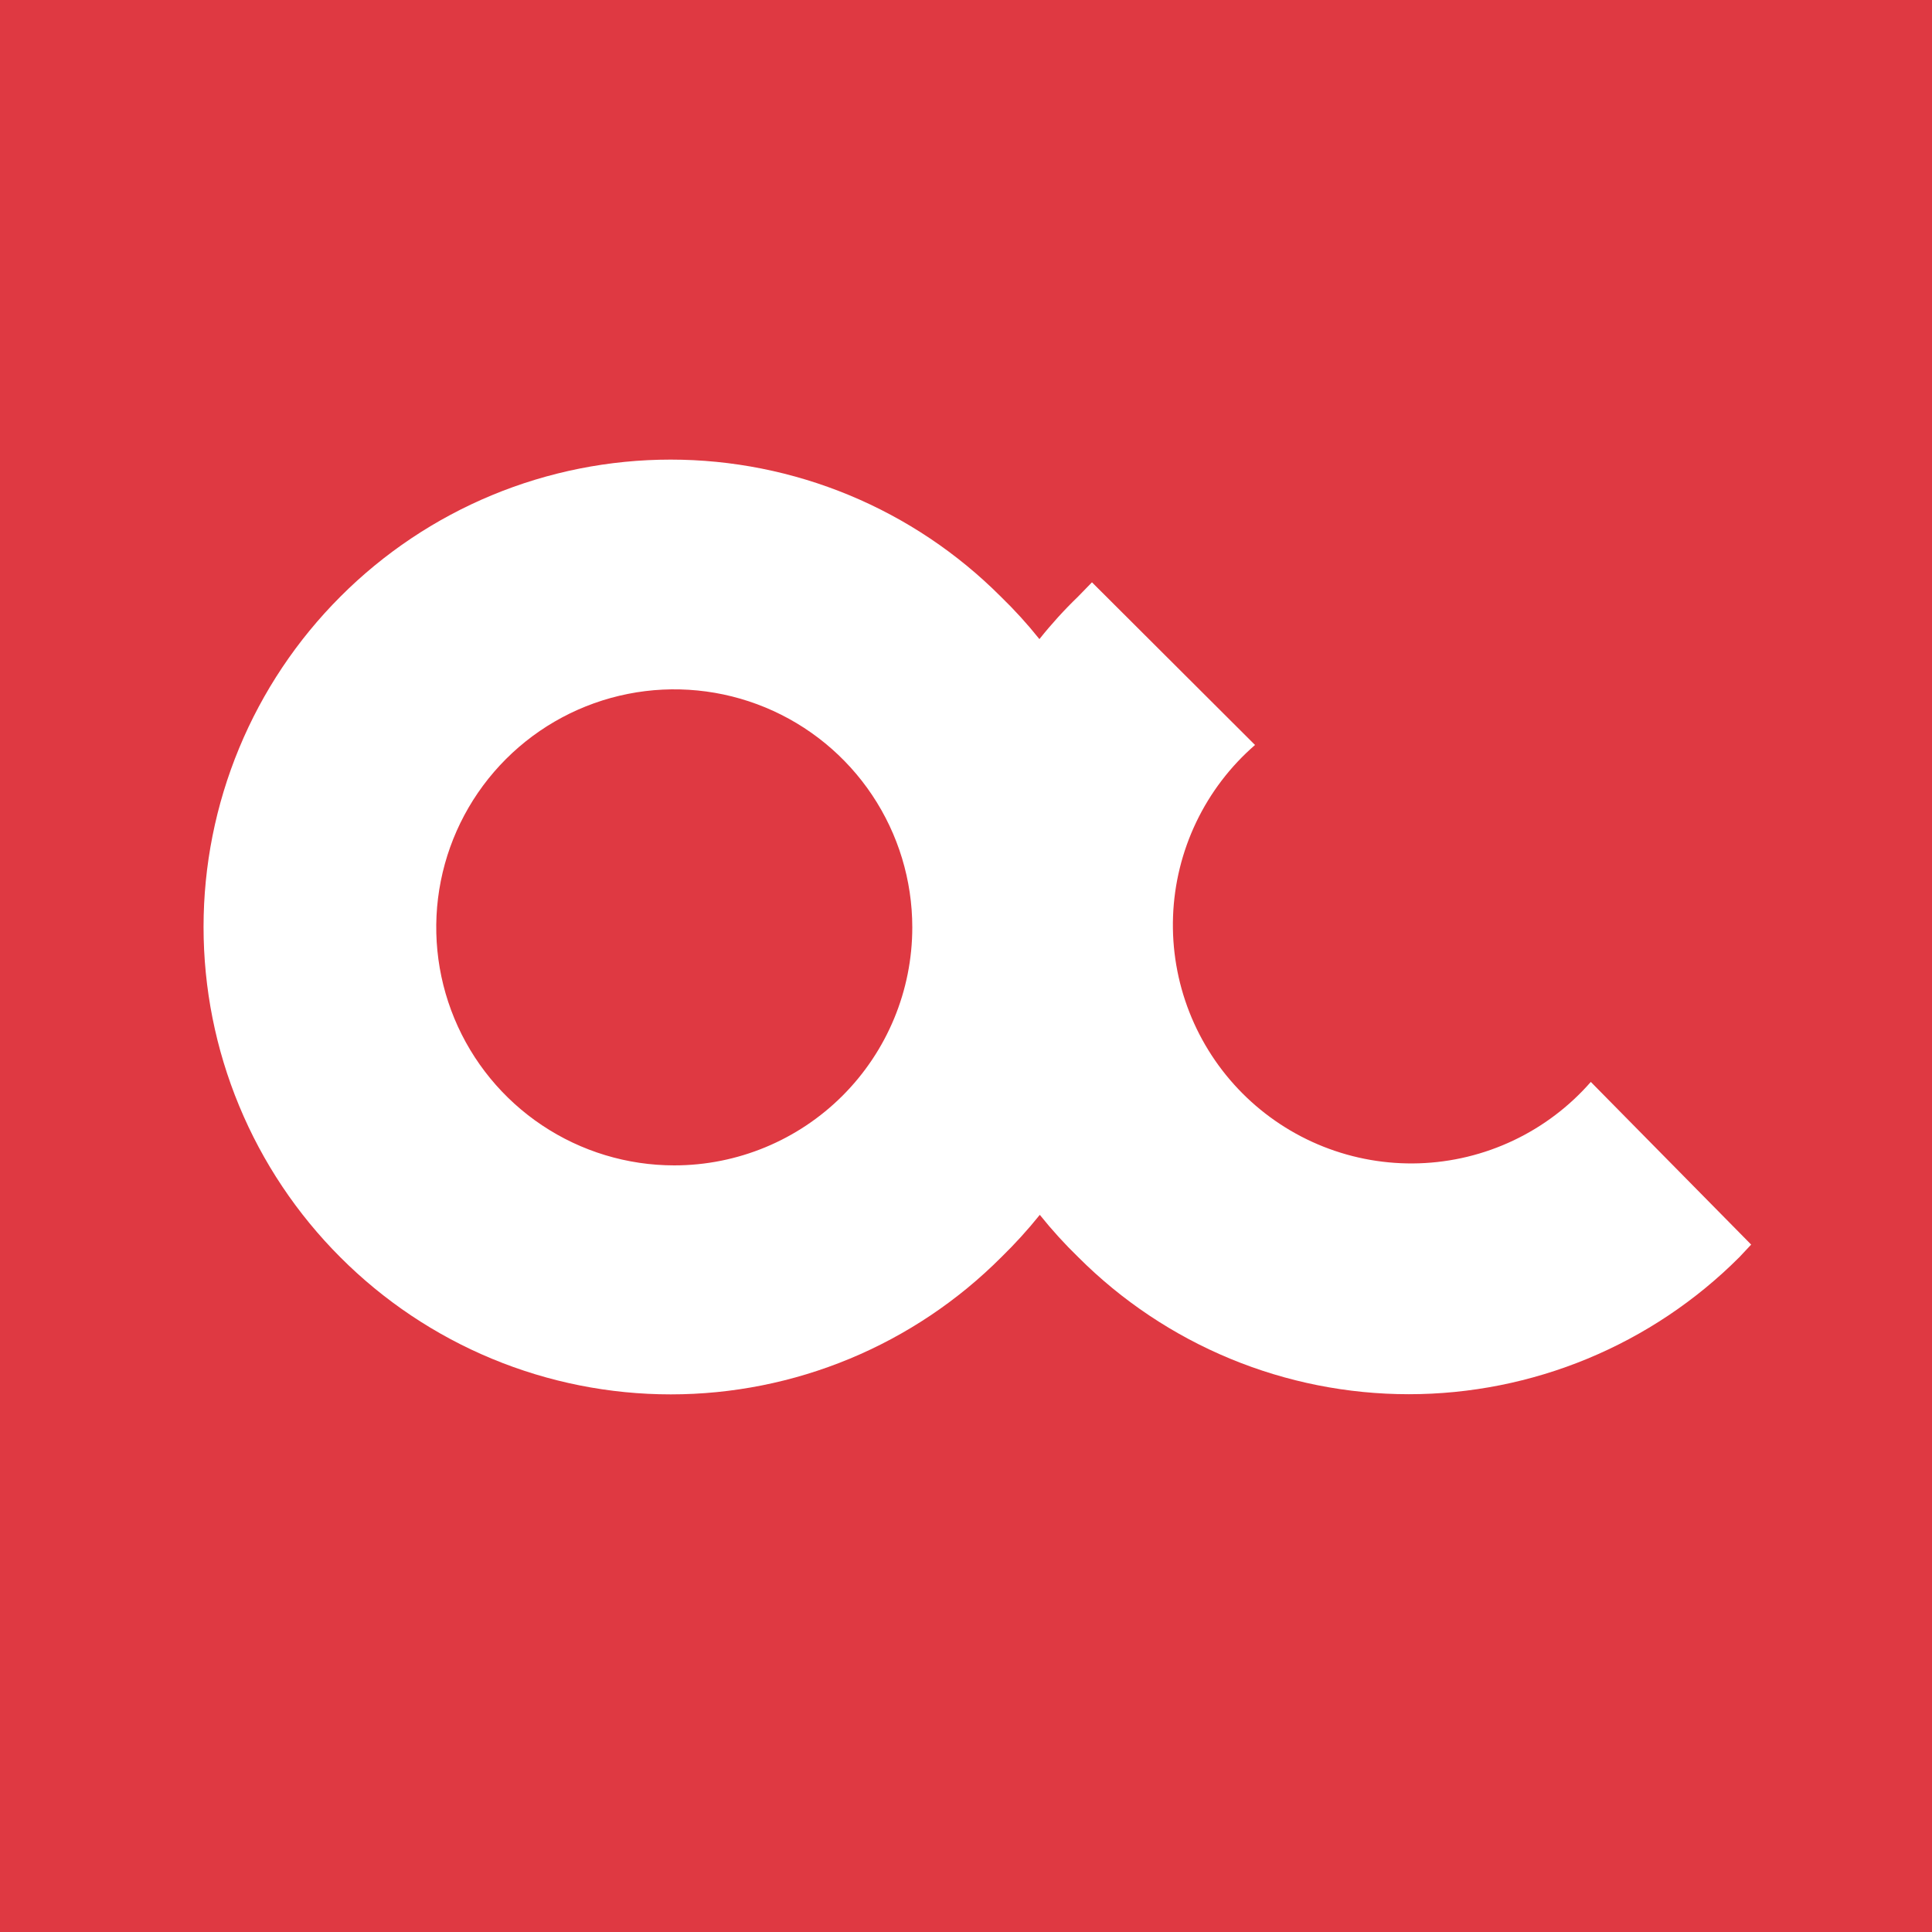 <svg xmlns="http://www.w3.org/2000/svg" width="857" height="857" viewBox="0 0 857 857" fill="none"><path d="M857 0H0V857H857V0Z" fill="#DF3942"></path><path d="M705.654 479.92C696.111 490.839 684.425 499.678 671.322 505.889C658.218 512.1 643.977 515.55 629.484 516.024C614.991 516.498 600.555 513.987 587.074 508.646C573.593 503.305 561.354 495.248 551.118 484.977C540.882 474.706 532.867 462.439 527.573 448.939C522.278 435.439 519.817 420.995 520.341 406.504C520.865 392.012 524.364 377.784 530.62 364.702C536.876 351.62 545.756 339.964 556.707 330.459L484.376 258.3L478.206 264.642C472.087 270.545 466.361 276.843 461.066 283.496C455.76 276.852 450.035 270.555 443.926 264.642C424.709 245.379 401.881 230.095 376.749 219.668C351.616 209.24 324.674 203.873 297.465 203.873C270.255 203.873 243.313 209.24 218.181 219.668C193.049 230.095 170.22 245.379 151.003 264.642C131.755 283.885 116.487 306.731 106.07 331.876C95.652 357.021 90.291 383.971 90.291 411.189C90.291 438.406 95.652 465.357 106.07 490.501C116.487 515.646 131.755 538.493 151.003 557.736C170.235 577.004 193.078 592.291 218.224 602.721C243.37 613.151 270.327 618.519 297.55 618.519C324.774 618.519 351.73 613.151 376.877 602.721C402.023 592.291 424.866 577.004 444.097 557.736C450.187 551.804 455.911 545.508 461.237 538.882C466.55 545.519 472.275 551.816 478.377 557.736C497.62 576.984 520.467 592.252 545.612 602.669C570.756 613.087 597.707 618.448 624.924 618.448C652.142 618.448 679.092 613.087 704.237 602.669C729.382 592.252 752.228 576.984 771.471 557.736L776.785 552.079L705.654 479.92ZM299.093 516.942C278.211 516.942 257.797 510.75 240.434 499.149C223.072 487.547 209.539 471.057 201.548 451.765C193.556 432.472 191.465 411.243 195.539 390.762C199.613 370.281 209.669 351.468 224.435 336.702C239.201 321.936 258.014 311.88 278.495 307.806C298.976 303.732 320.205 305.823 339.498 313.815C358.79 321.806 375.28 335.339 386.882 352.702C398.483 370.065 404.675 390.478 404.675 411.36C404.675 439.362 393.552 466.218 373.751 486.018C353.95 505.819 327.095 516.942 299.093 516.942Z" fill="white"></path></svg>
